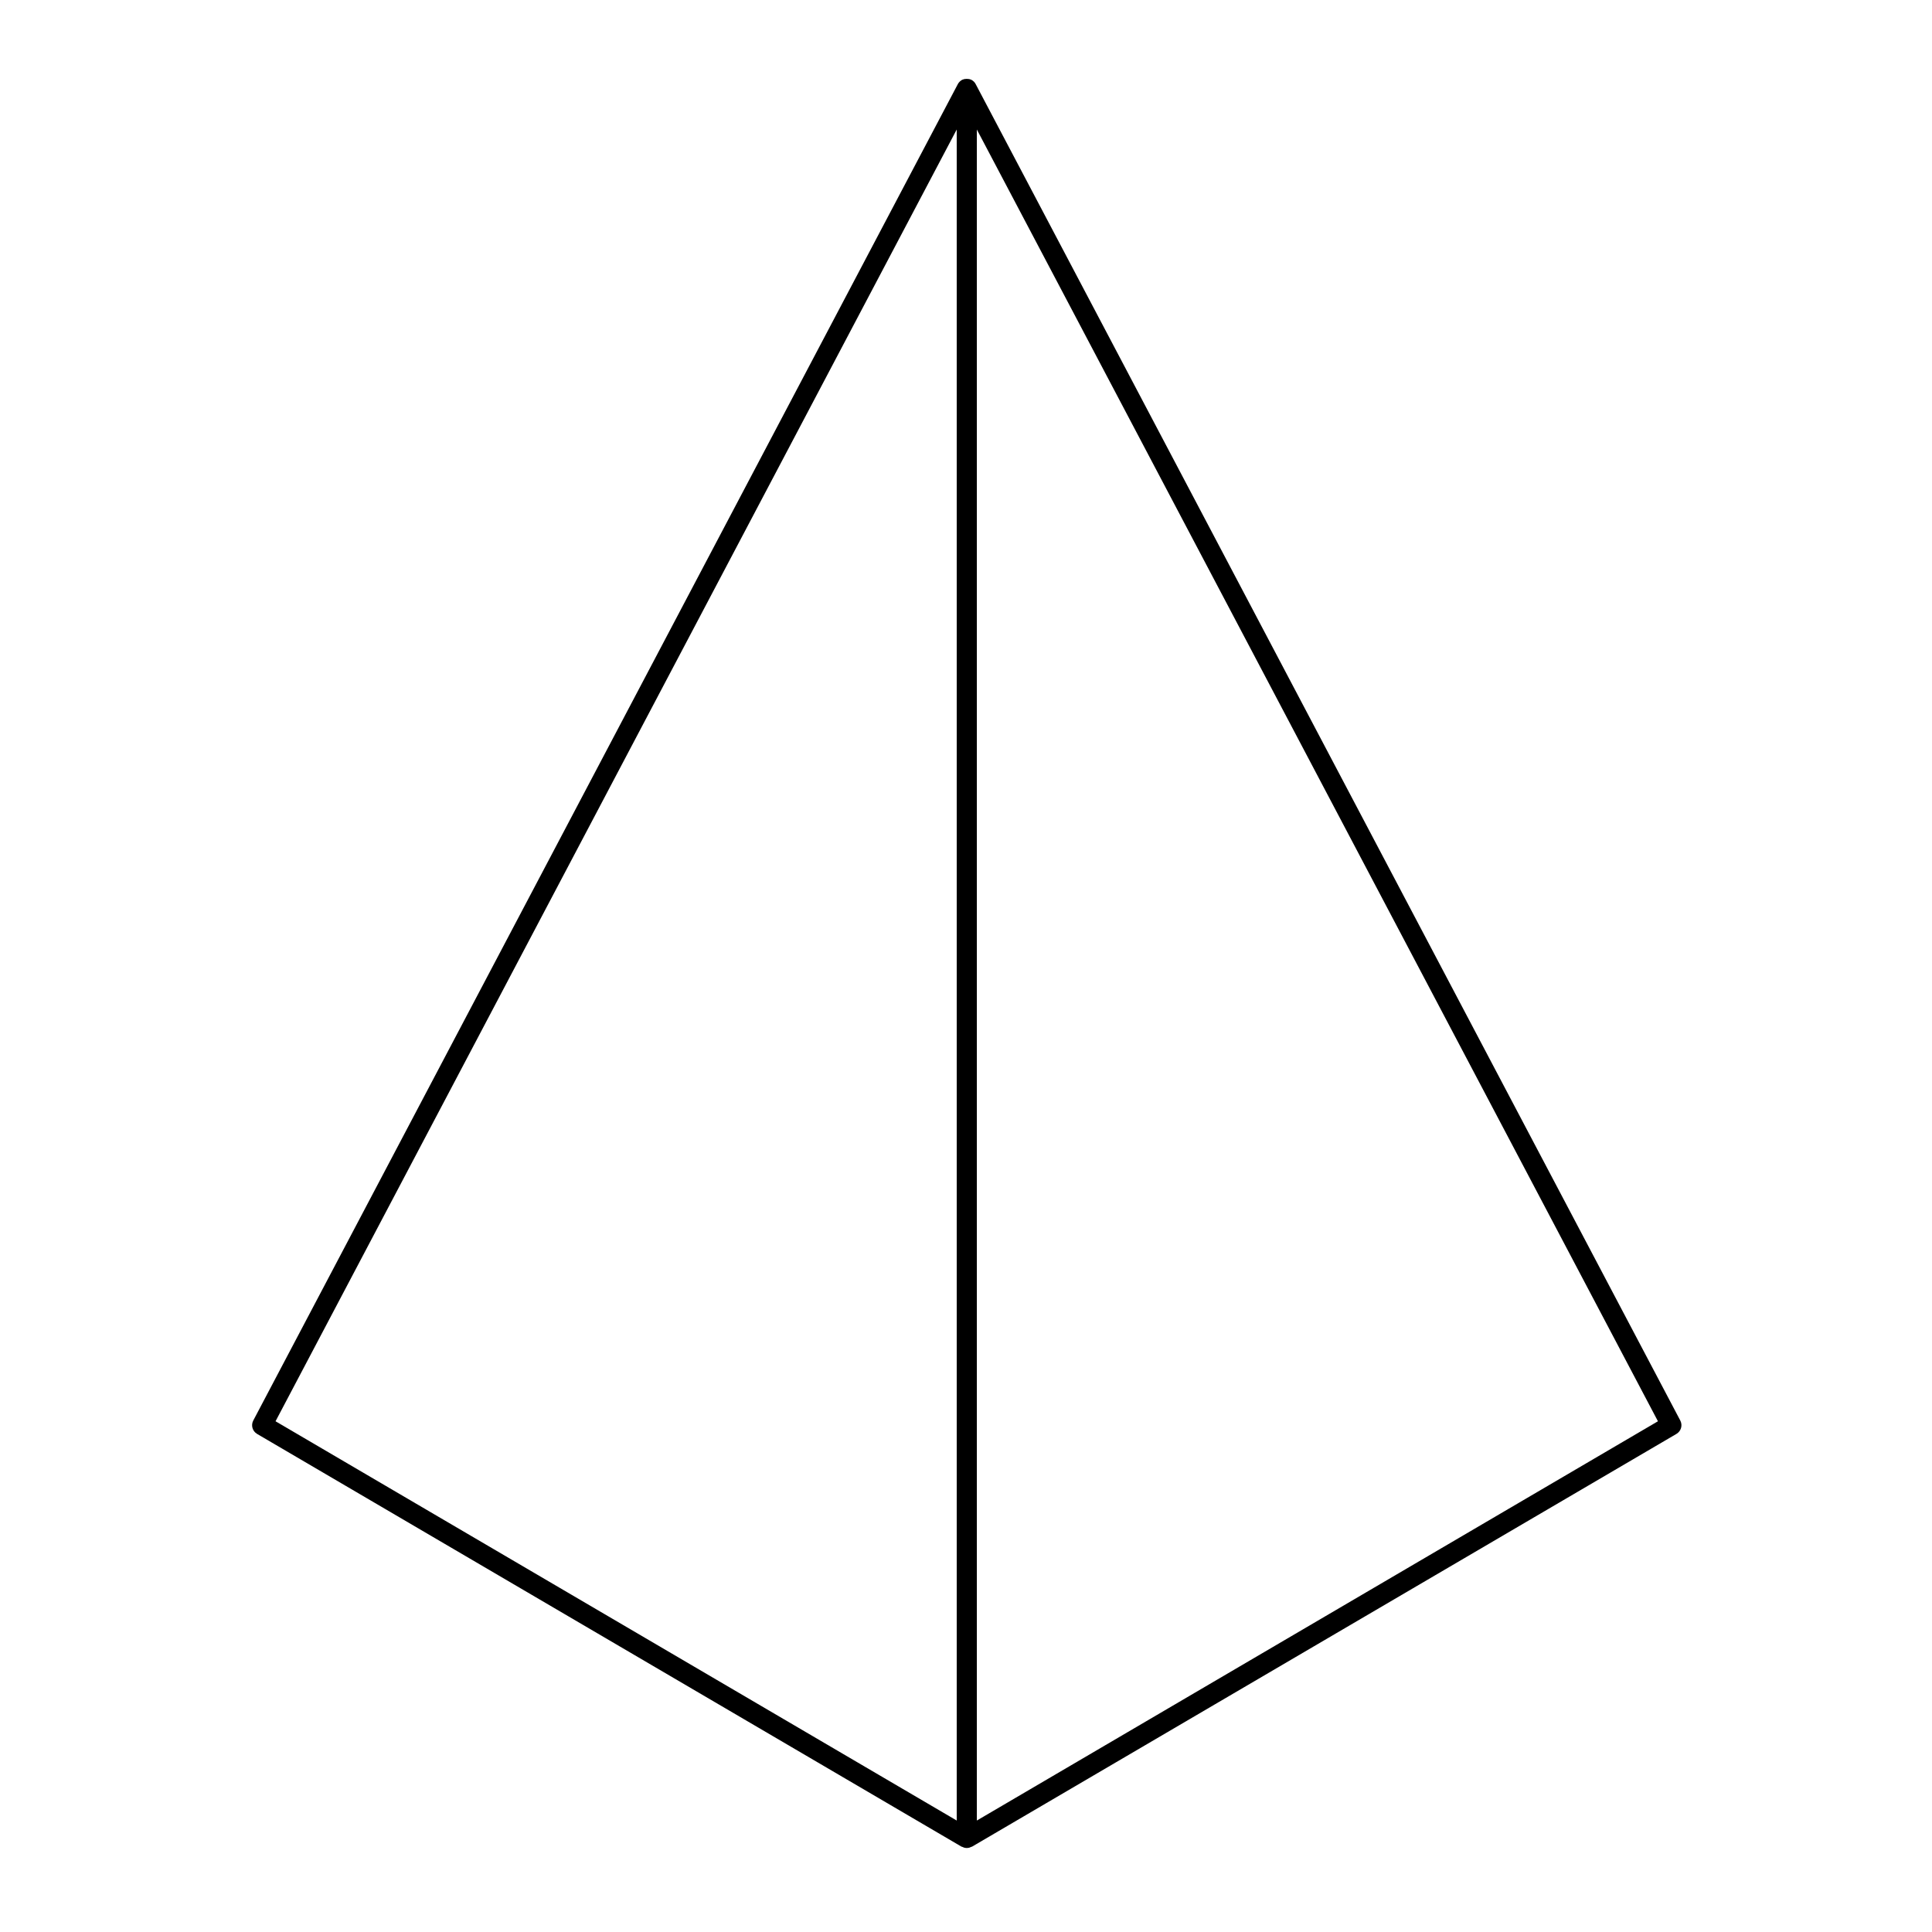 <?xml version="1.0" encoding="UTF-8"?>
<!-- Uploaded to: SVG Repo, www.svgrepo.com, Generator: SVG Repo Mixer Tools -->
<svg fill="#000000" width="800px" height="800px" version="1.1" viewBox="144 144 512 512" xmlns="http://www.w3.org/2000/svg">
 <path d="m402.56 166.28-0.105-0.176-0.062-0.098v-0.004c-0.086-0.121-0.18-0.238-0.285-0.348l-0.07-0.062c-0.09-0.086-0.184-0.164-0.285-0.238l-0.105-0.07c-0.125-0.082-0.258-0.152-0.391-0.215h-0.062c-0.125-0.047-0.254-0.09-0.383-0.125h-0.133c-0.156-0.027-0.312-0.043-0.473-0.043-0.16 0-0.32 0.016-0.48 0.043h-0.125c-0.129 0.035-0.258 0.074-0.379 0.125h-0.062c-0.141 0.062-0.273 0.133-0.402 0.215l-0.098 0.07c-0.102 0.07-0.195 0.152-0.285 0.238-0.027 0.016-0.051 0.039-0.07 0.062-0.105 0.109-0.203 0.223-0.293 0.348l-0.062 0.098-0.105 0.176-186.72 354.17c-0.672 1.262-0.23 2.828 1.004 3.555l186.73 109.41h0.098c0.145 0.078 0.297 0.145 0.453 0.195l0.168 0.055h0.004c0.203 0.051 0.418 0.074 0.629 0.078 0.211-0.004 0.426-0.031 0.633-0.078l0.16-0.055c0.156-0.051 0.312-0.117 0.461-0.195h0.09l186.72-109.41c1.238-0.723 1.688-2.293 1.016-3.555zm-5.019 460.18-180.52-105.81 180.52-342.33zm5.332 0v-448.14l180.5 342.33z"/>
</svg>